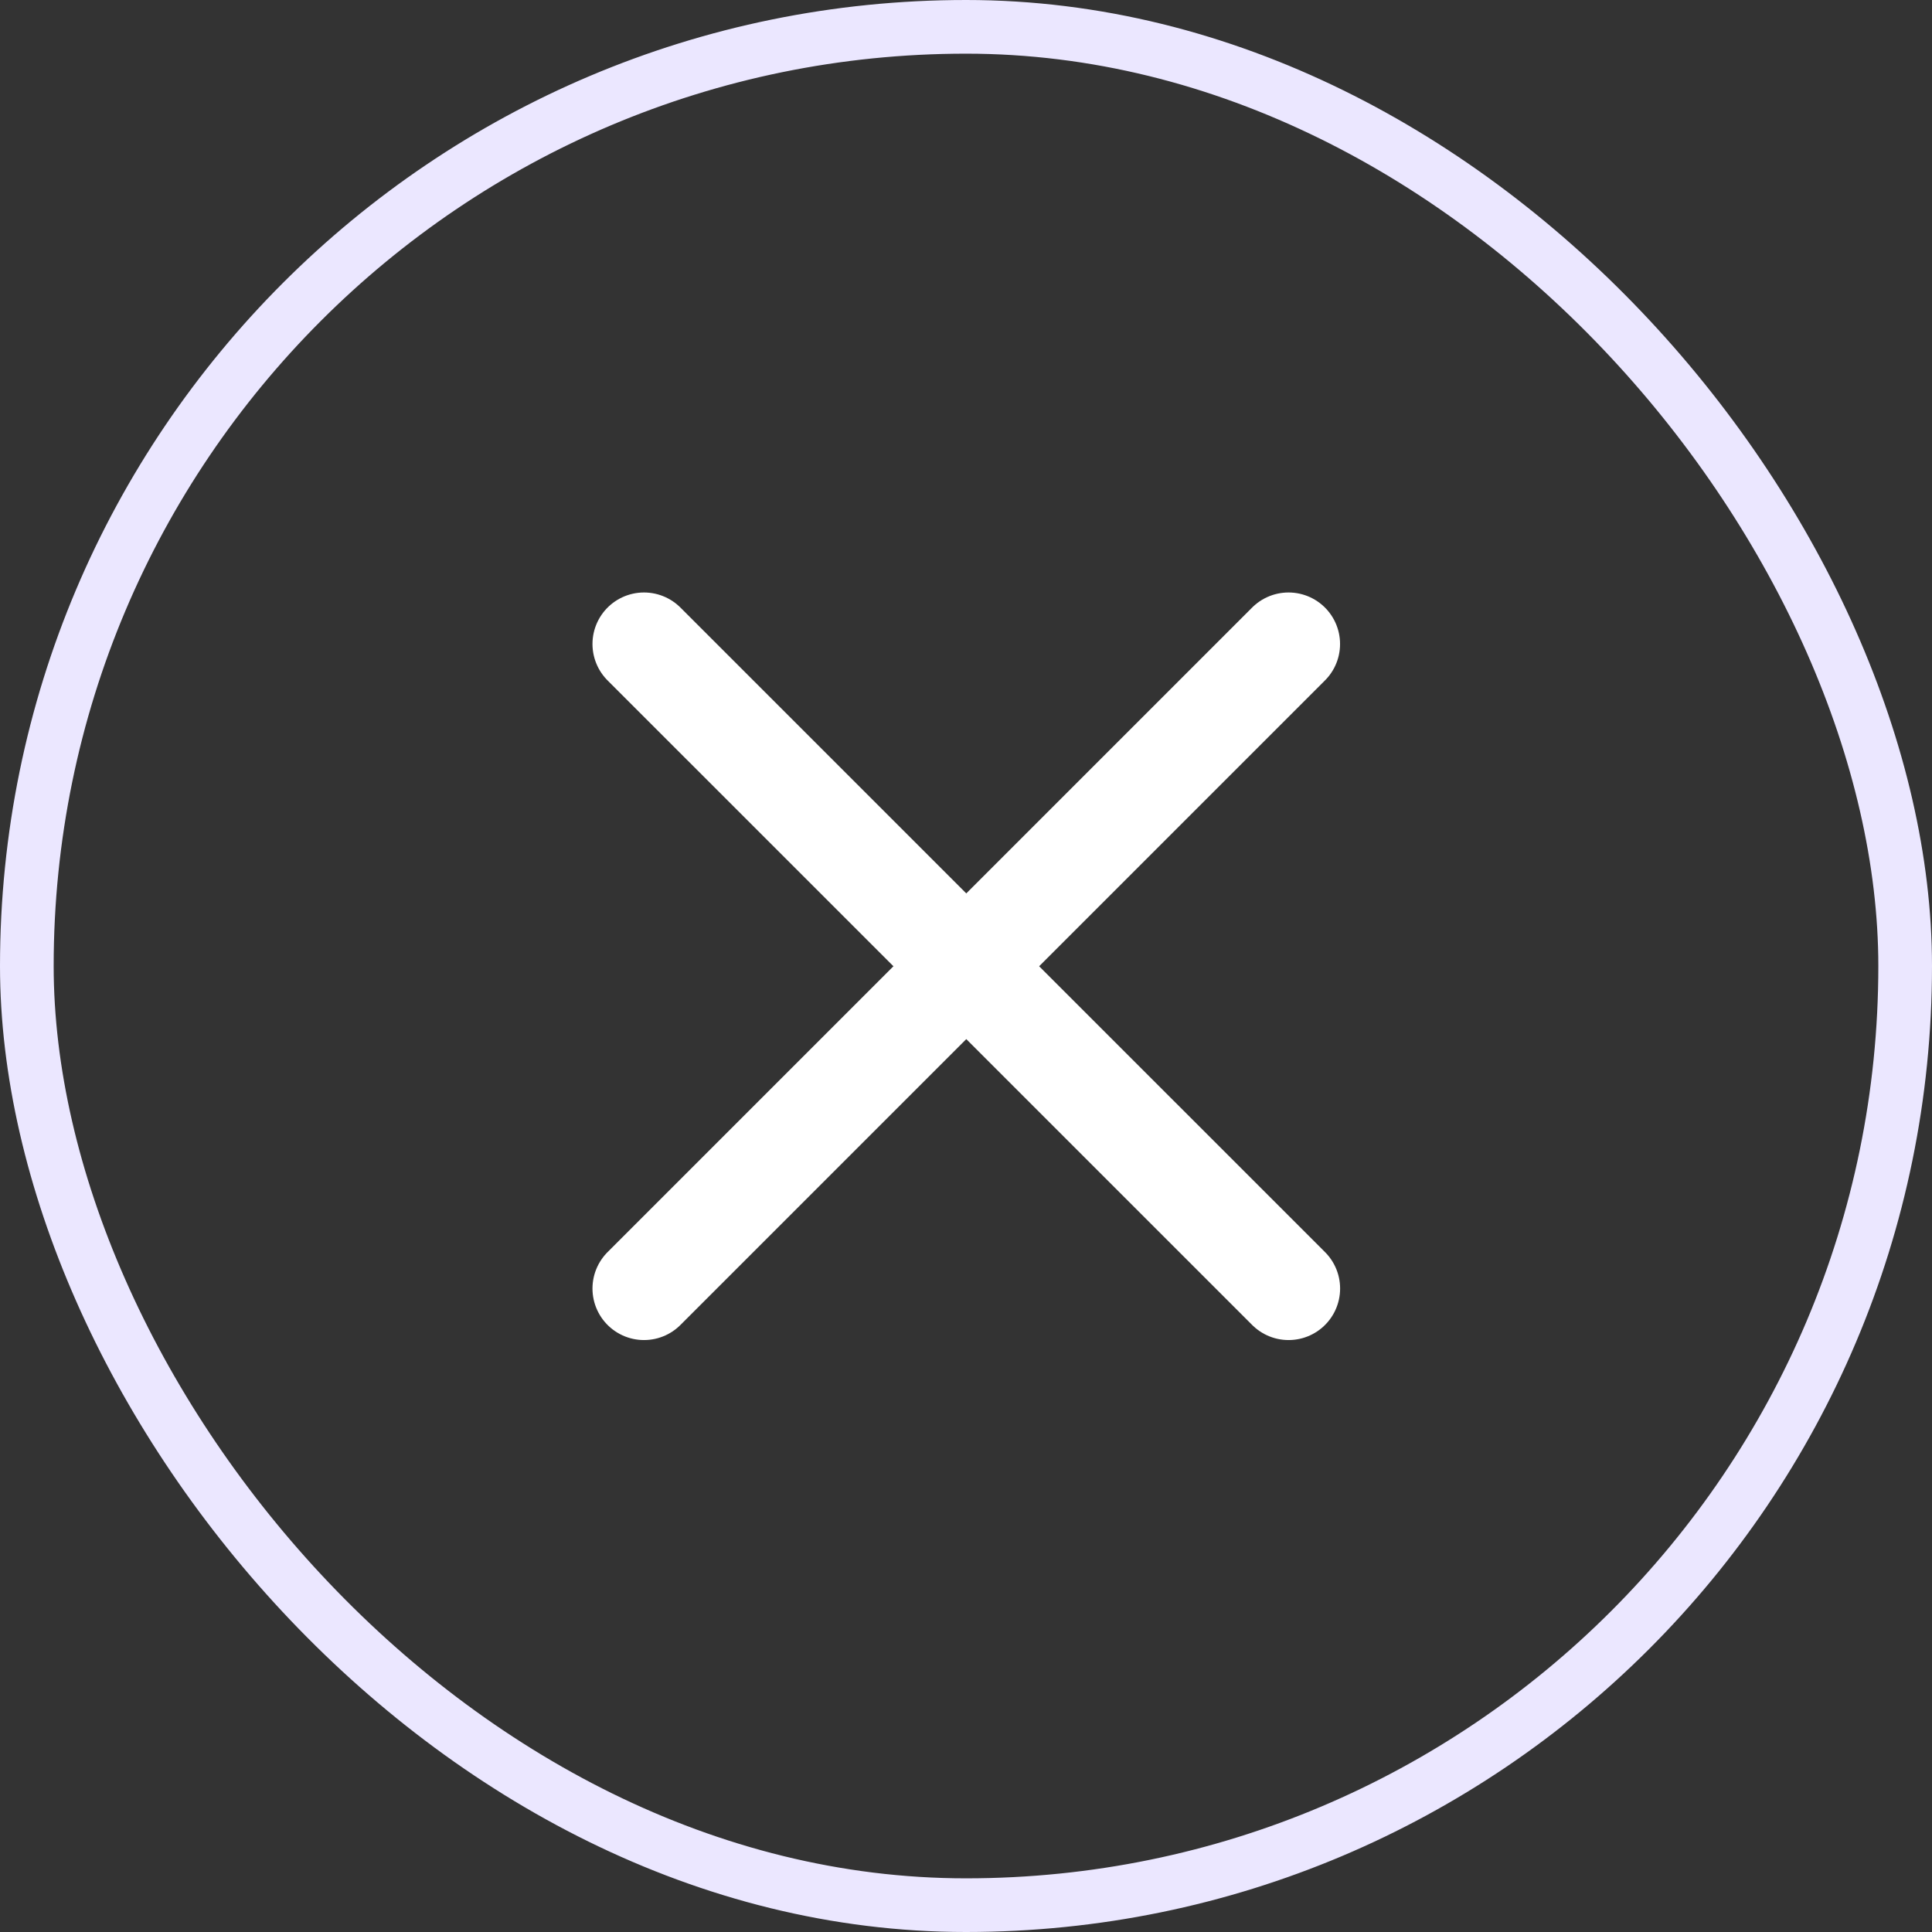 <svg xmlns="http://www.w3.org/2000/svg" xmlns:xlink="http://www.w3.org/1999/xlink" width="36px" height="36px" viewBox="0 0 36 36" version="1.1">
    <rect x="0" y="0" width="36" height="36" fill="#333333" stroke="none"/>
    <title>close</title>
    <g id="Page-1" stroke="none" stroke-width="1" fill="none" fill-rule="evenodd">
        <g id="close">
            <rect id="Rectangle" stroke="#EBE7FF" x="0.5" y="0.5" width="35" height="35" rx="17.5"/>
            <line x1="24.01" y1="12" x2="12" y2="24.01" id="Path" stroke="#FFFFFF" stroke-width="1.92" stroke-linecap="round" stroke-linejoin="round"/>
            <line x1="12" y1="12" x2="24.011" y2="24.01" id="Path" stroke="#FFFFFF" stroke-width="1.92" stroke-linecap="round" stroke-linejoin="round"/>
        </g>
    </g>
</svg>

